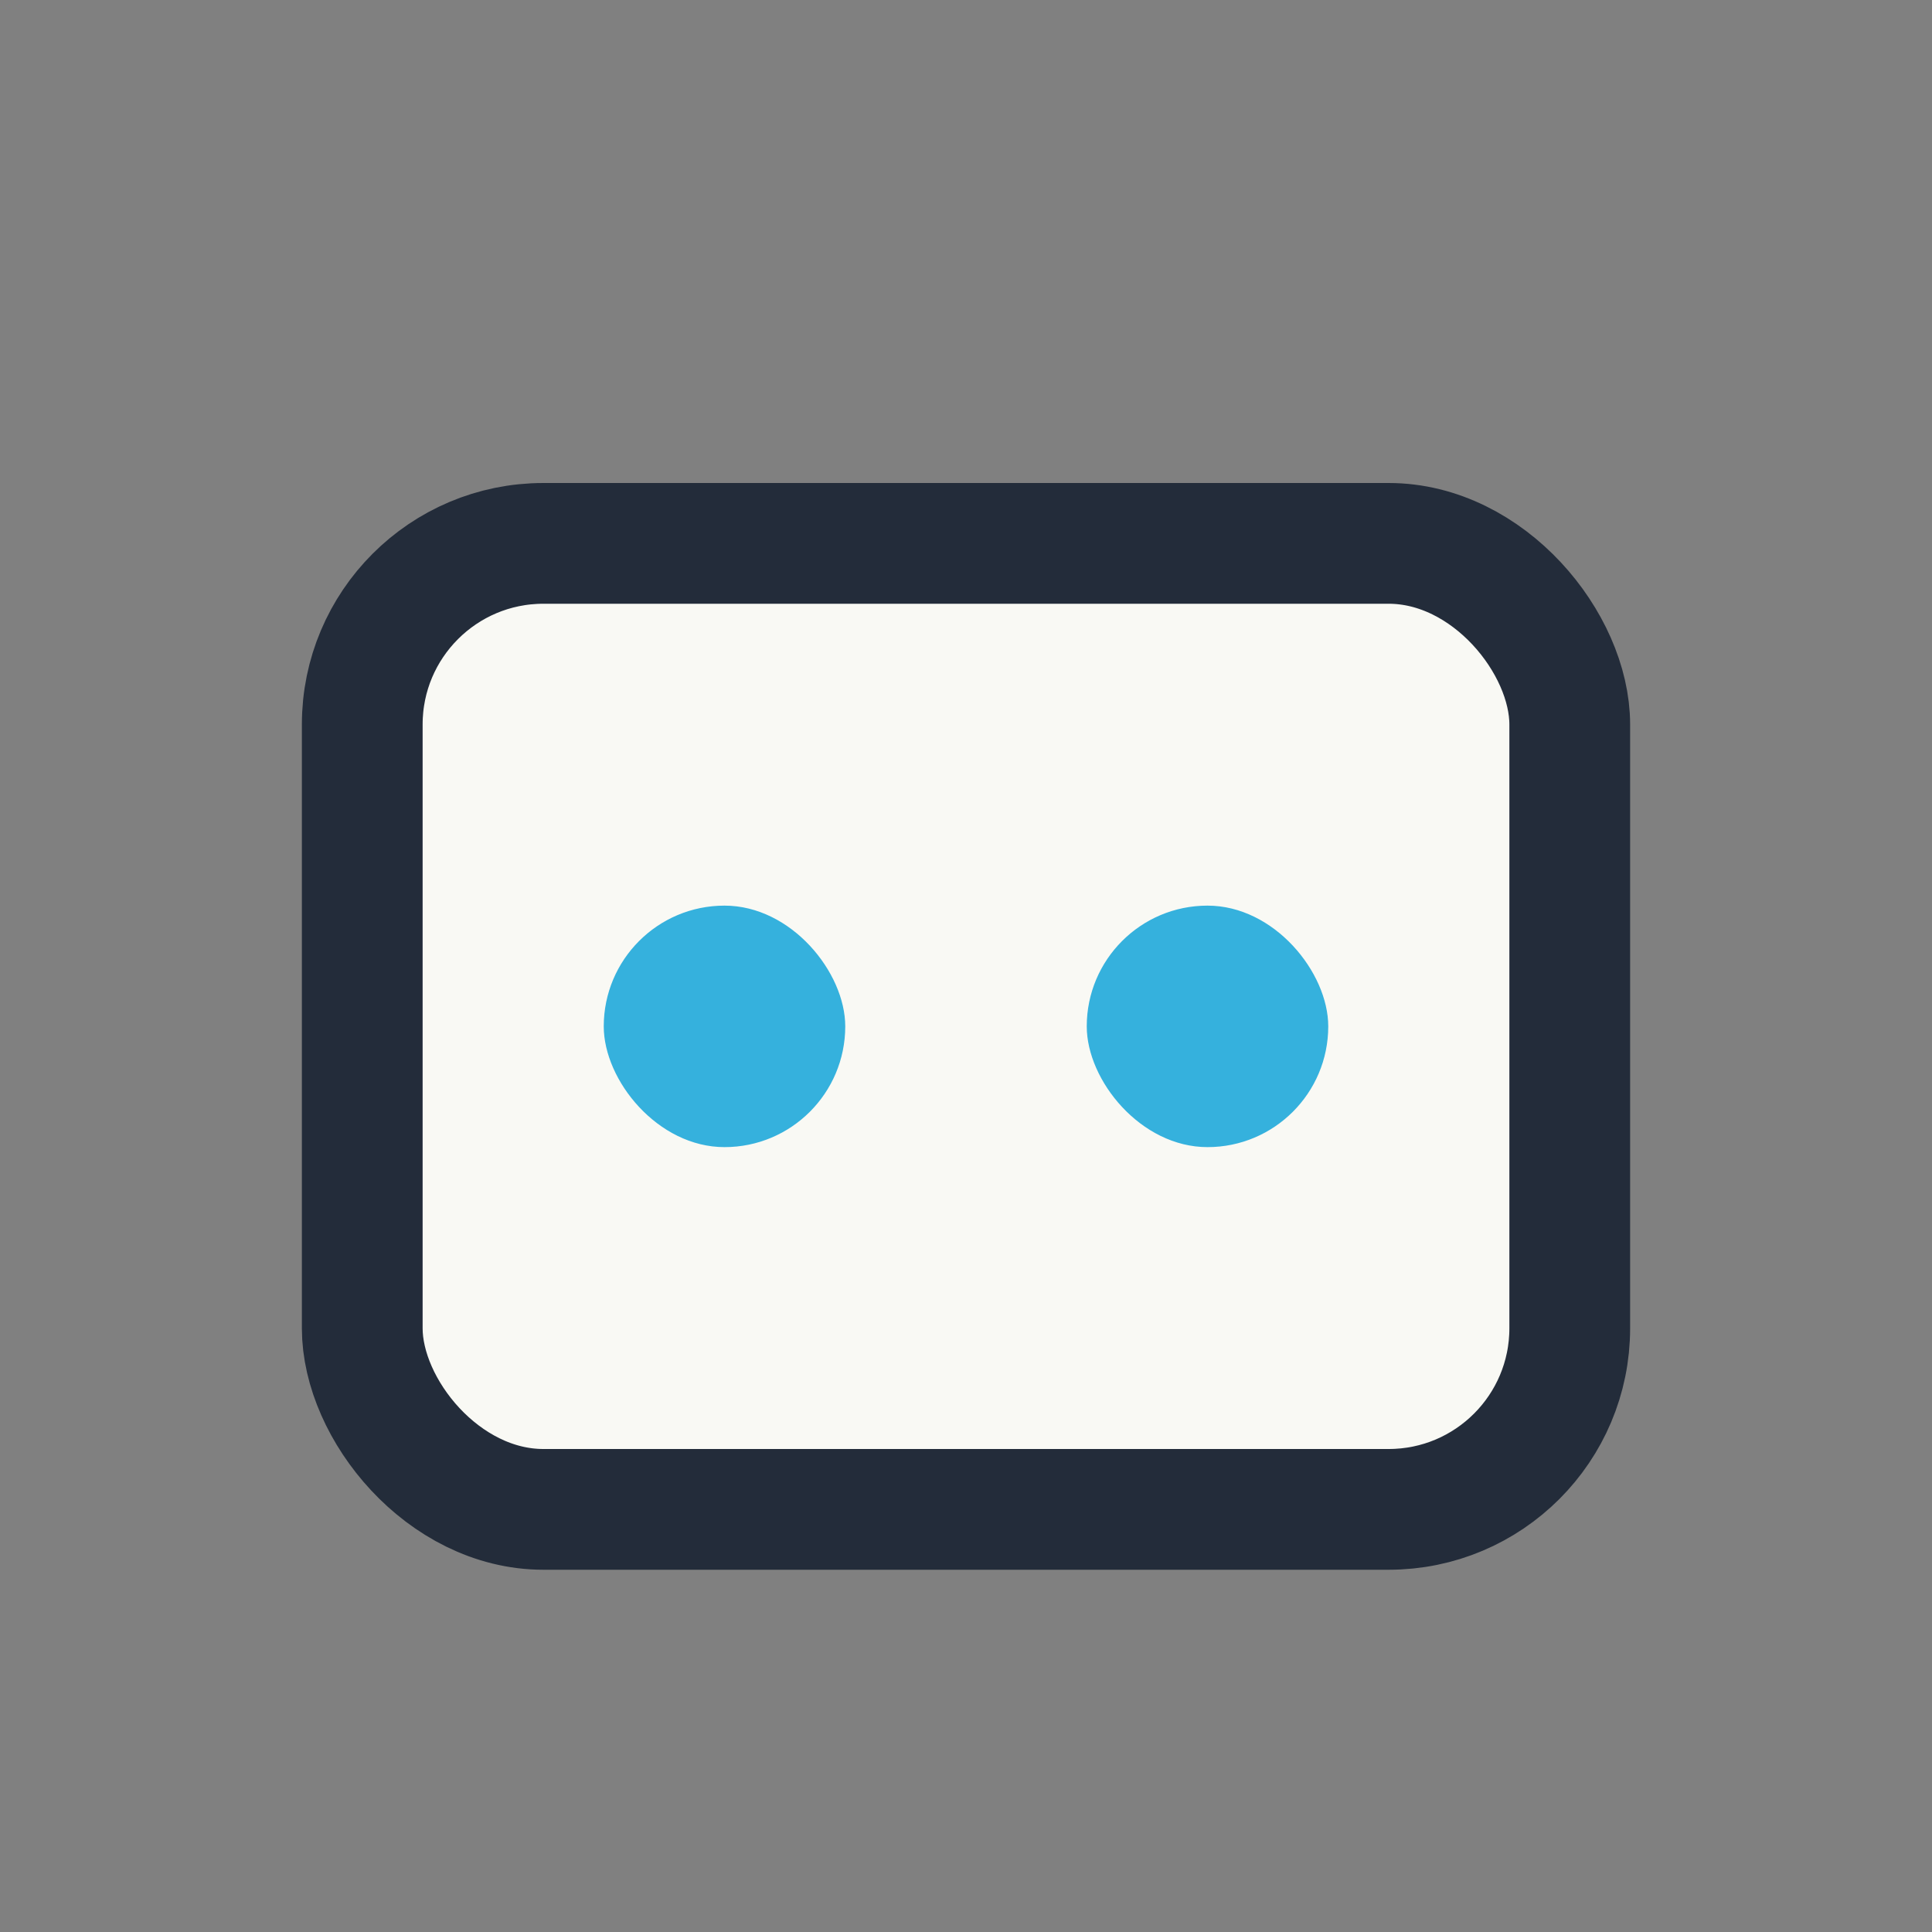 <?xml version="1.0" encoding="UTF-8"?>
<svg xmlns="http://www.w3.org/2000/svg" width="32" height="32" viewBox="0 0 32 32"><rect x="0" y="0" width="32" height="32" fill="#808080" stroke="none"/><rect x="6" y="9" width="20" height="16" rx="3" fill="#F9F9F4" stroke="#232C3A" stroke-width="2"/><rect x="10" y="15" width="4" height="4" rx="2" fill="#35B1DD"/><rect x="18" y="15" width="4" height="4" rx="2" fill="#35B1DD"/></svg>